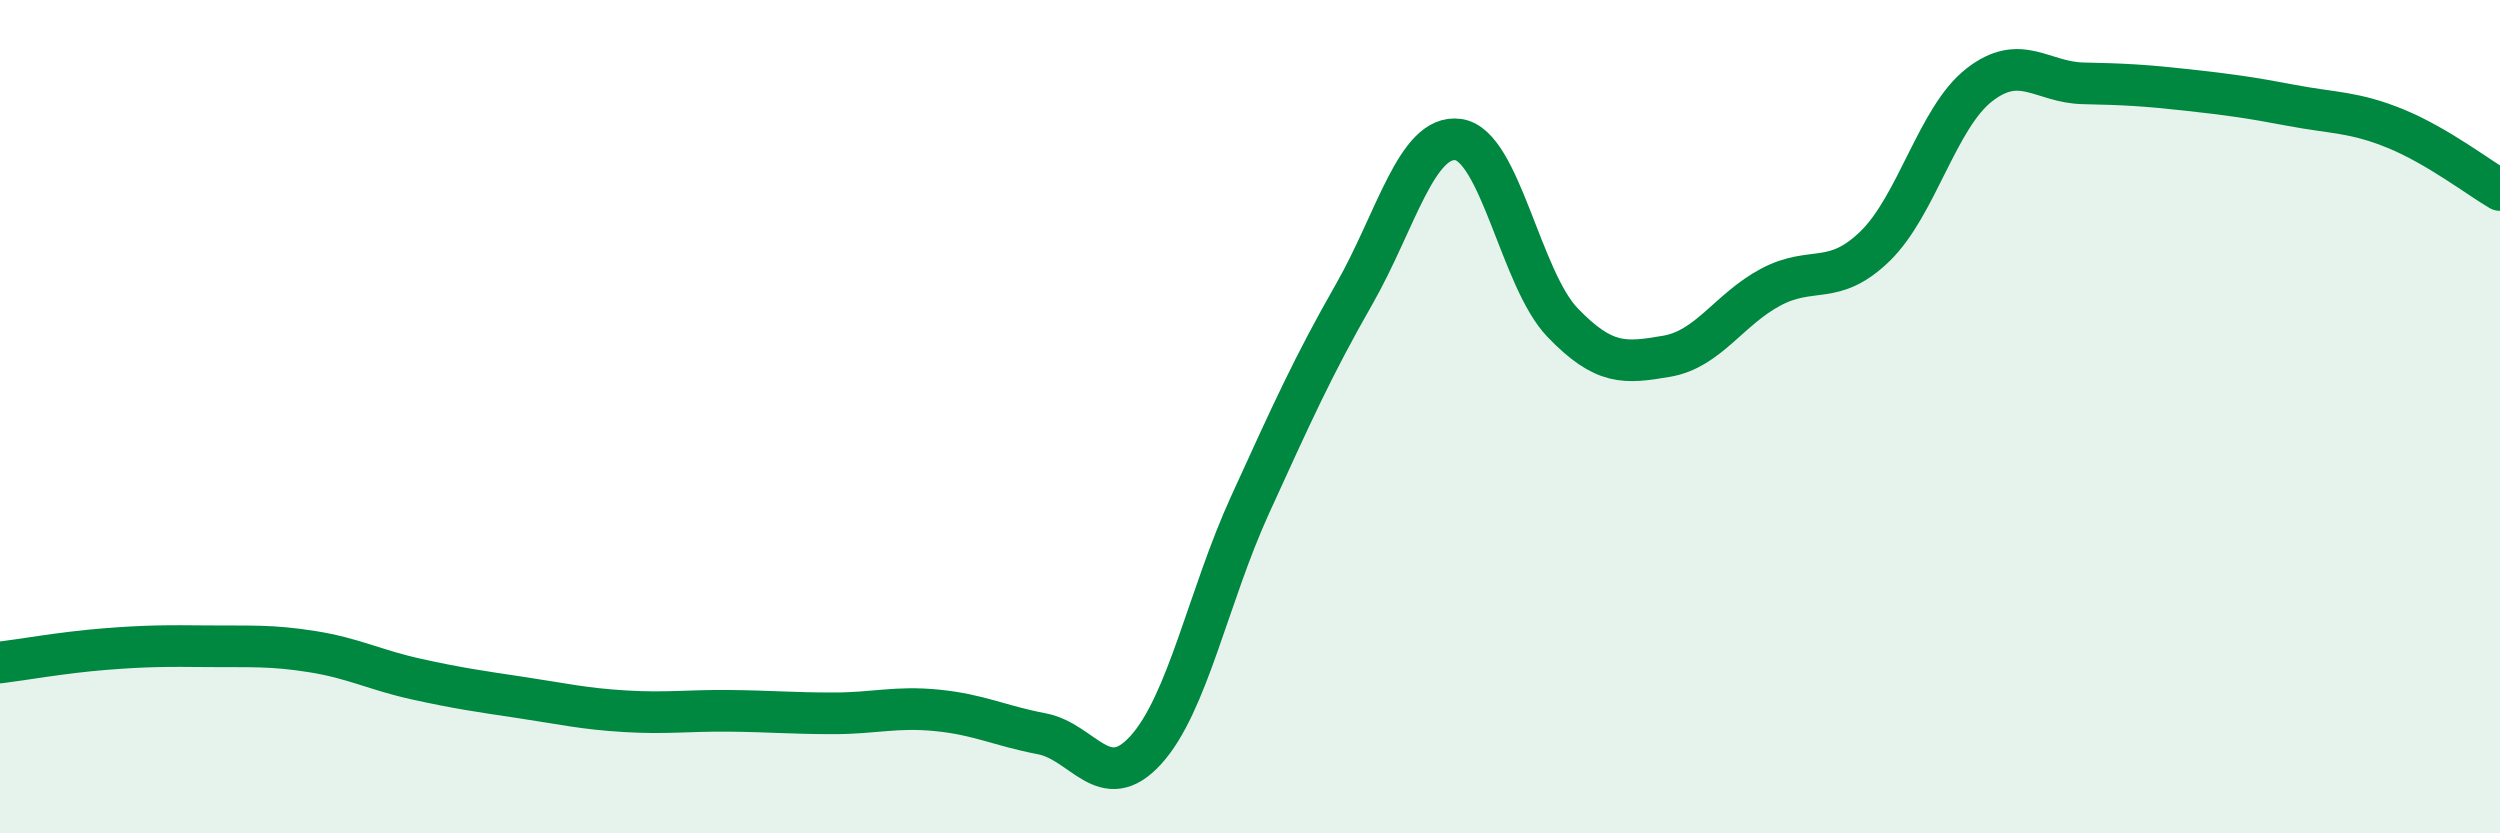 
    <svg width="60" height="20" viewBox="0 0 60 20" xmlns="http://www.w3.org/2000/svg">
      <path
        d="M 0,15.9 C 0.5,15.84 1.5,15.66 2.5,15.58 C 3.5,15.5 4,15.5 5,15.51 C 6,15.52 6.5,15.48 7.5,15.64 C 8.5,15.8 9,16.08 10,16.3 C 11,16.52 11.5,16.59 12.5,16.74 C 13.5,16.89 14,17.01 15,17.07 C 16,17.13 16.5,17.05 17.5,17.06 C 18.5,17.07 19,17.12 20,17.12 C 21,17.12 21.5,16.95 22.5,17.05 C 23.5,17.15 24,17.42 25,17.61 C 26,17.8 26.5,19.1 27.5,18 C 28.5,16.9 29,14.31 30,12.12 C 31,9.93 31.5,8.81 32.5,7.06 C 33.5,5.31 34,3.21 35,3.35 C 36,3.49 36.5,6.7 37.5,7.74 C 38.5,8.78 39,8.72 40,8.55 C 41,8.38 41.5,7.42 42.5,6.89 C 43.5,6.36 44,6.88 45,5.91 C 46,4.94 46.5,2.82 47.5,2.04 C 48.5,1.26 49,1.98 50,2 C 51,2.02 51.5,2.05 52.5,2.16 C 53.5,2.27 54,2.34 55,2.53 C 56,2.72 56.5,2.68 57.5,3.09 C 58.5,3.5 59.5,4.27 60,4.56L60 20L0 20Z"
        fill="#008740"
        opacity="0.1"
        stroke-linecap="round"
        stroke-linejoin="round"
      />
      <path
        d="M 0,15.9 C 0.5,15.84 1.5,15.66 2.5,15.58 C 3.5,15.5 4,15.5 5,15.51 C 6,15.52 6.5,15.48 7.5,15.64 C 8.5,15.8 9,16.08 10,16.3 C 11,16.52 11.5,16.59 12.5,16.74 C 13.5,16.89 14,17.01 15,17.07 C 16,17.13 16.5,17.05 17.5,17.06 C 18.5,17.07 19,17.12 20,17.12 C 21,17.12 21.5,16.95 22.5,17.05 C 23.5,17.15 24,17.42 25,17.61 C 26,17.8 26.5,19.1 27.5,18 C 28.5,16.9 29,14.31 30,12.12 C 31,9.93 31.5,8.81 32.5,7.06 C 33.5,5.31 34,3.21 35,3.35 C 36,3.49 36.5,6.7 37.5,7.74 C 38.5,8.78 39,8.72 40,8.55 C 41,8.38 41.5,7.42 42.5,6.89 C 43.5,6.36 44,6.88 45,5.91 C 46,4.94 46.5,2.82 47.5,2.04 C 48.5,1.26 49,1.98 50,2 C 51,2.02 51.5,2.05 52.5,2.16 C 53.5,2.27 54,2.34 55,2.53 C 56,2.72 56.5,2.68 57.5,3.09 C 58.5,3.5 59.5,4.27 60,4.56"
        stroke="#008740"
        stroke-width="1"
        fill="none"
        stroke-linecap="round"
        stroke-linejoin="round"
      />
    </svg>
  